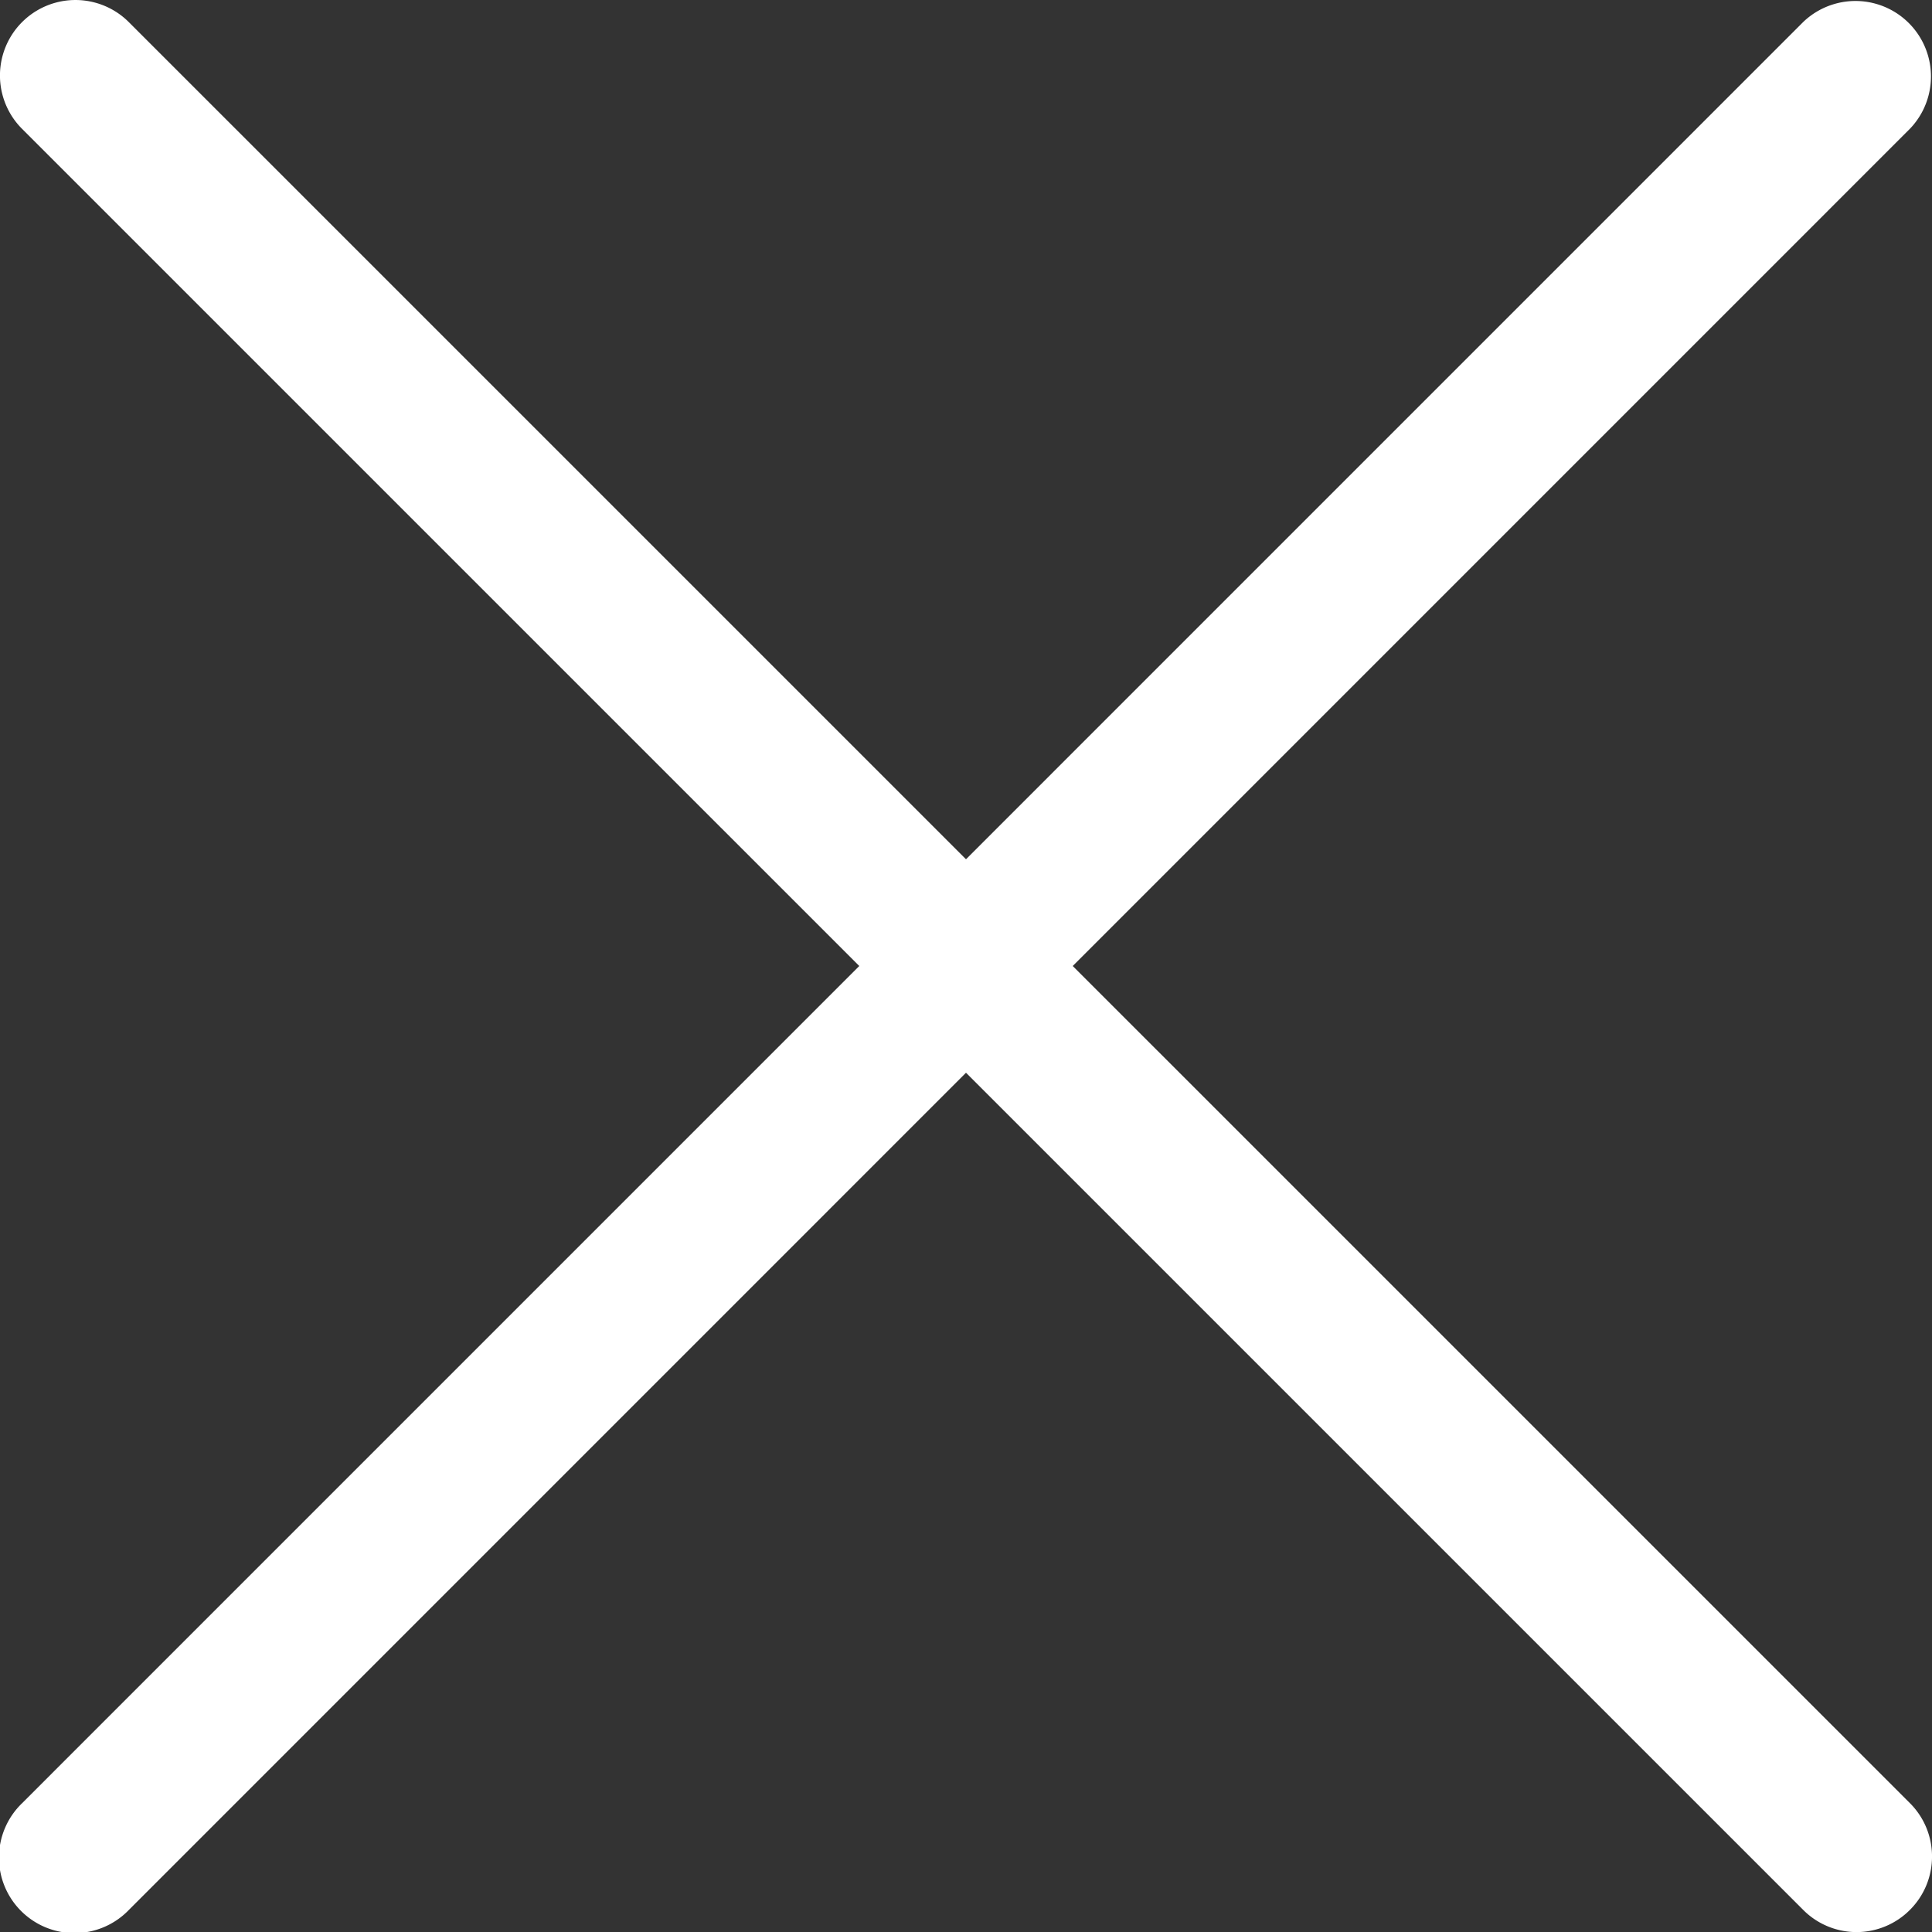 <svg width="40" height="40" fill="none" xmlns="http://www.w3.org/2000/svg"><rect width="100%" height="100%" fill="#333333" stroke="none"/><path d="M22.21 20L39.542 2.667a1.563 1.563 0 00-2.21-2.21L20 17.79 2.667.458a1.562 1.562 0 10-2.21 2.21L17.79 20 .458 37.333a1.563 1.563 0 102.21 2.21L20 22.21l17.333 17.332a1.558 1.558 0 002.21 0c.61-.61.61-1.6 0-2.21L22.21 20z" fill="#fff"/></svg>